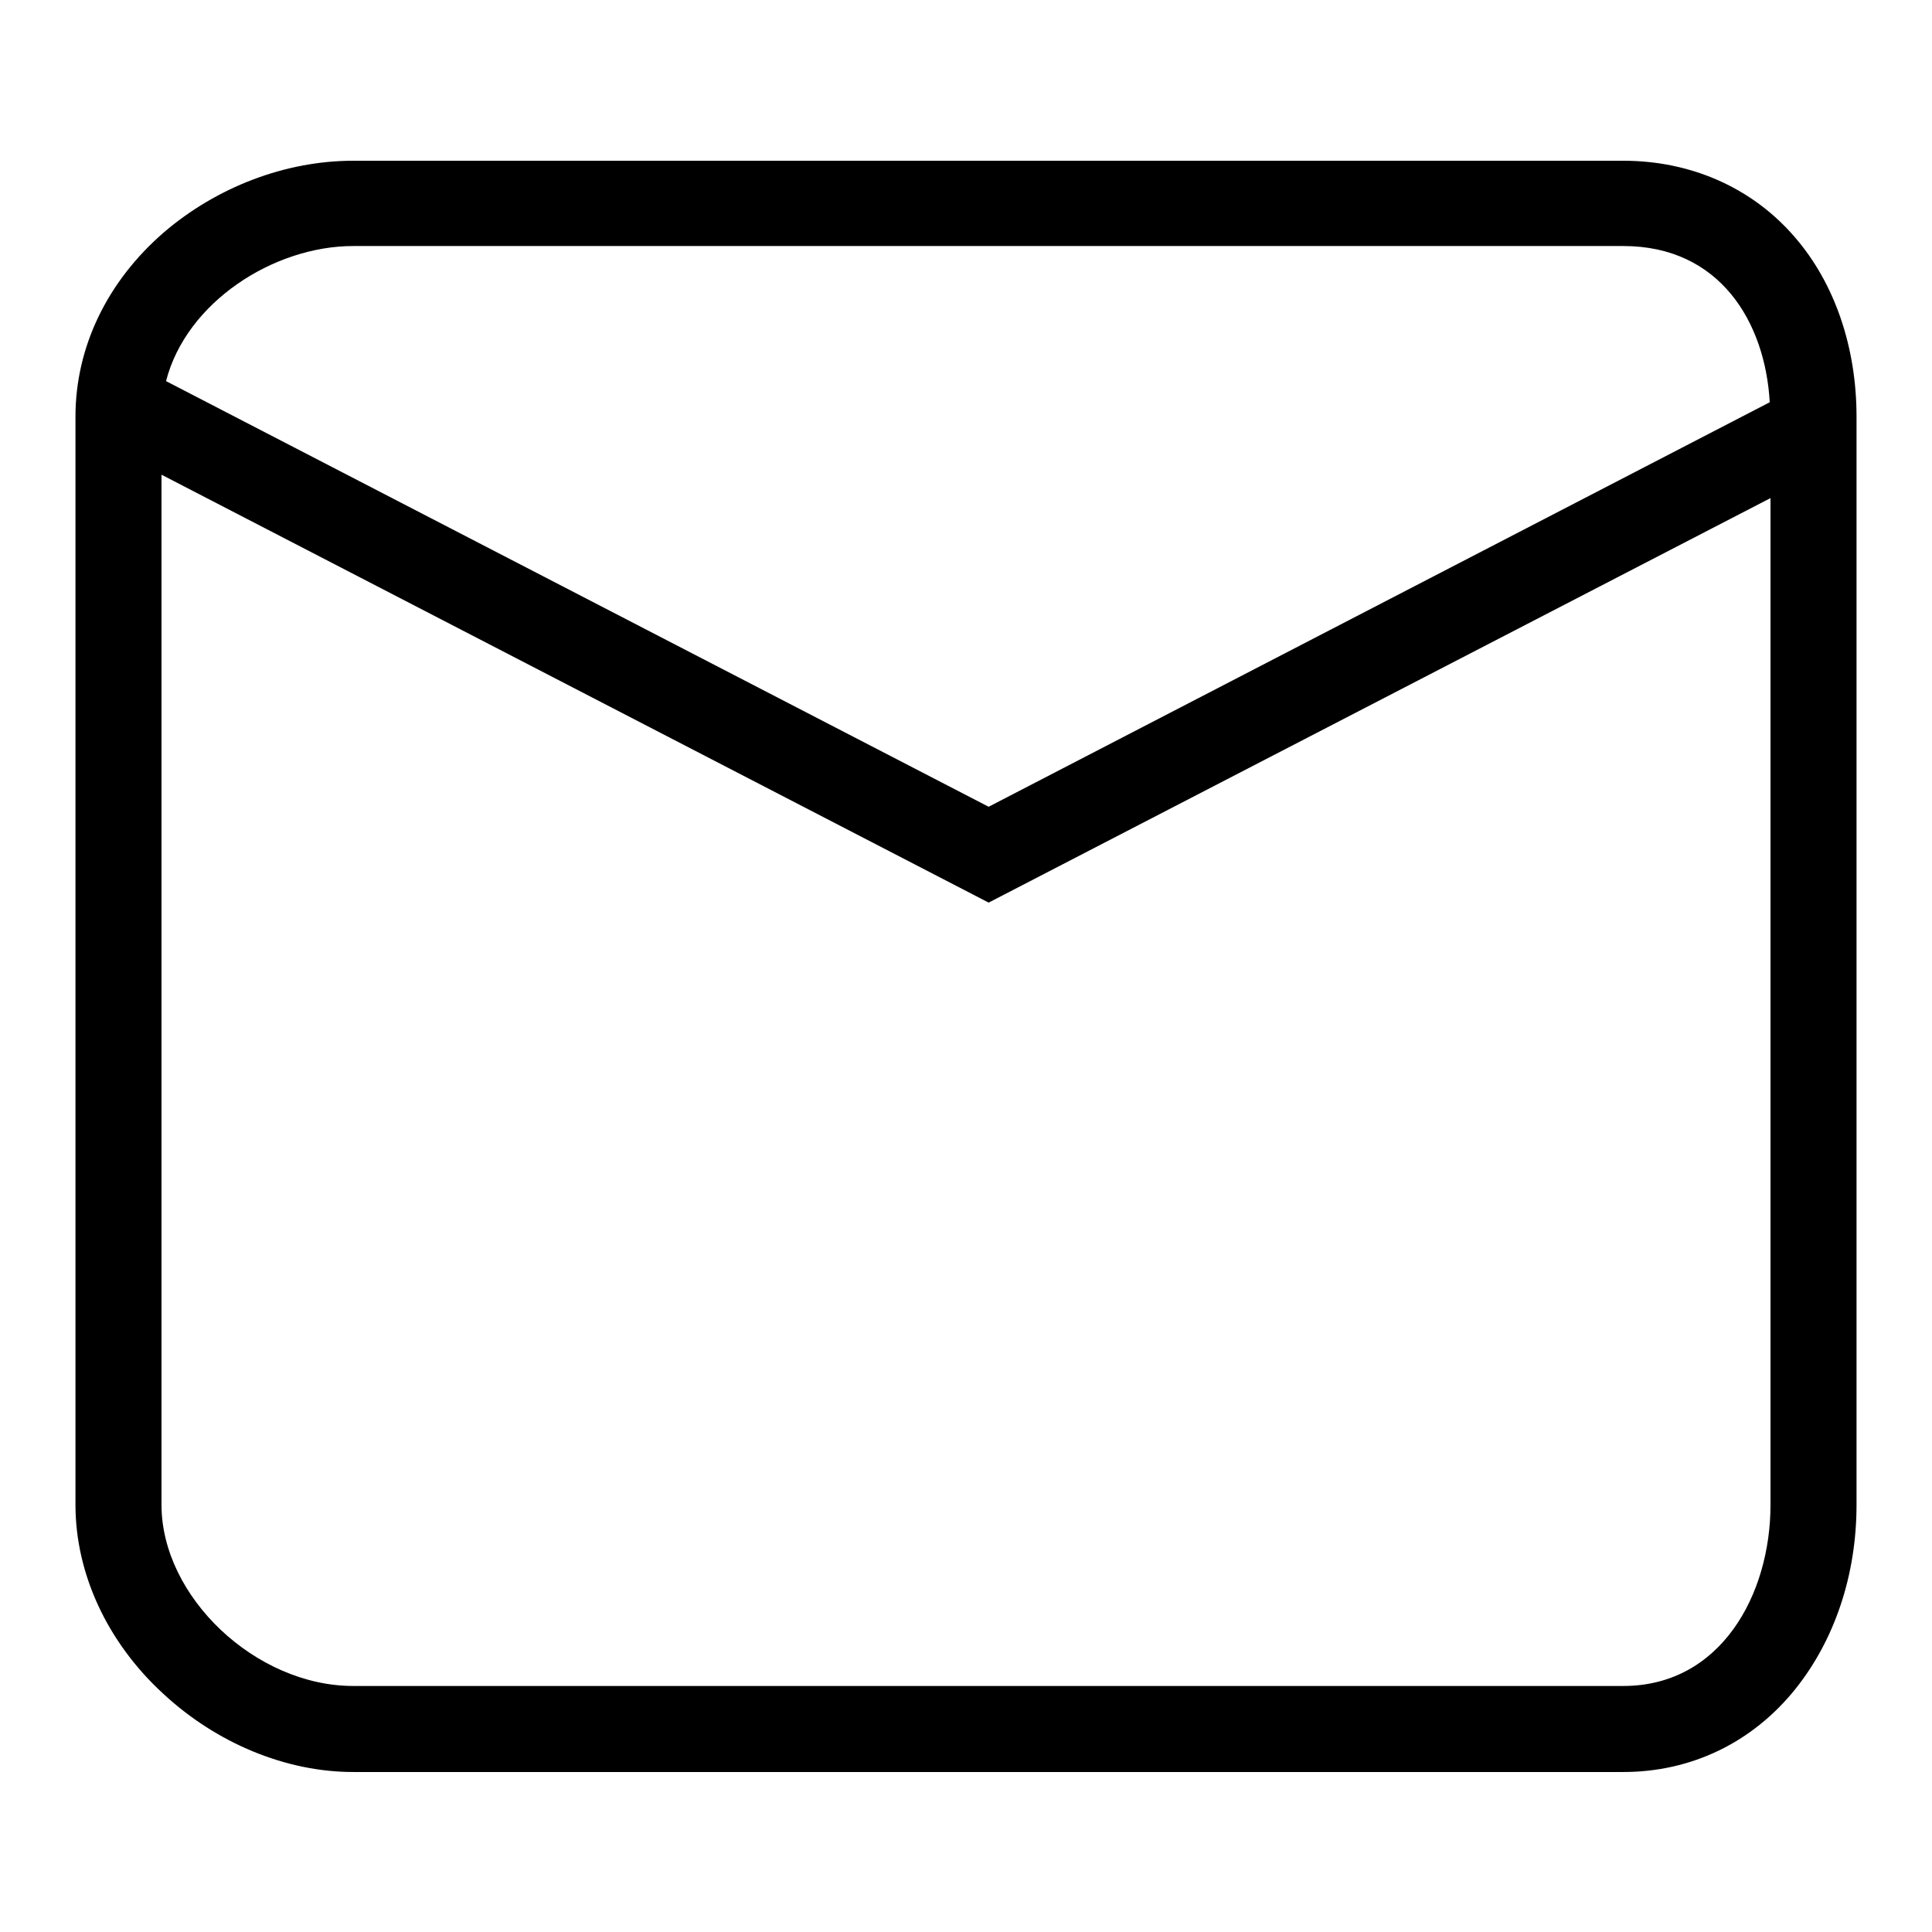 <?xml version="1.0" encoding="utf-8"?>
<!-- Svg Vector Icons : http://www.onlinewebfonts.com/icon -->
<!DOCTYPE svg PUBLIC "-//W3C//DTD SVG 1.1//EN" "http://www.w3.org/Graphics/SVG/1.1/DTD/svg11.dtd">
<svg version="1.1" xmlns="http://www.w3.org/2000/svg" xmlns:xlink="http://www.w3.org/1999/xlink" x="0px" y="0px" viewBox="0 0 256 256" enable-background="new 0 0 256 256" xml:space="preserve">
<g><g><path fill="#000000" d="M237.8,31.4c-5.6-6.5-13.7-10.1-22.7-10.1H46.8c-9,0-18.1,3.5-25.1,9.5C14.2,37.3,10,46,10,55.2v144.2c0,9.1,4.2,18.2,11.6,25c7.1,6.6,16.3,10.4,25.2,10.4h168.3c9,0,17.1-3.9,22.8-11c5.2-6.5,8.1-15.1,8.1-24.4V55.2C246,46,243.1,37.5,237.8,31.4z M46.8,32.6h168.3c12.8,0,18.8,10.1,19.4,20.7L131,106.9L22,50.5C24.7,40,36.3,32.6,46.8,32.6z M215.1,223.4H46.8c-12.9,0-25.4-11.8-25.4-24V62.9L131,119.6l103.6-53.6v133.4C234.6,211.3,228,223.4,215.1,223.4z"/></g></g>
</svg>